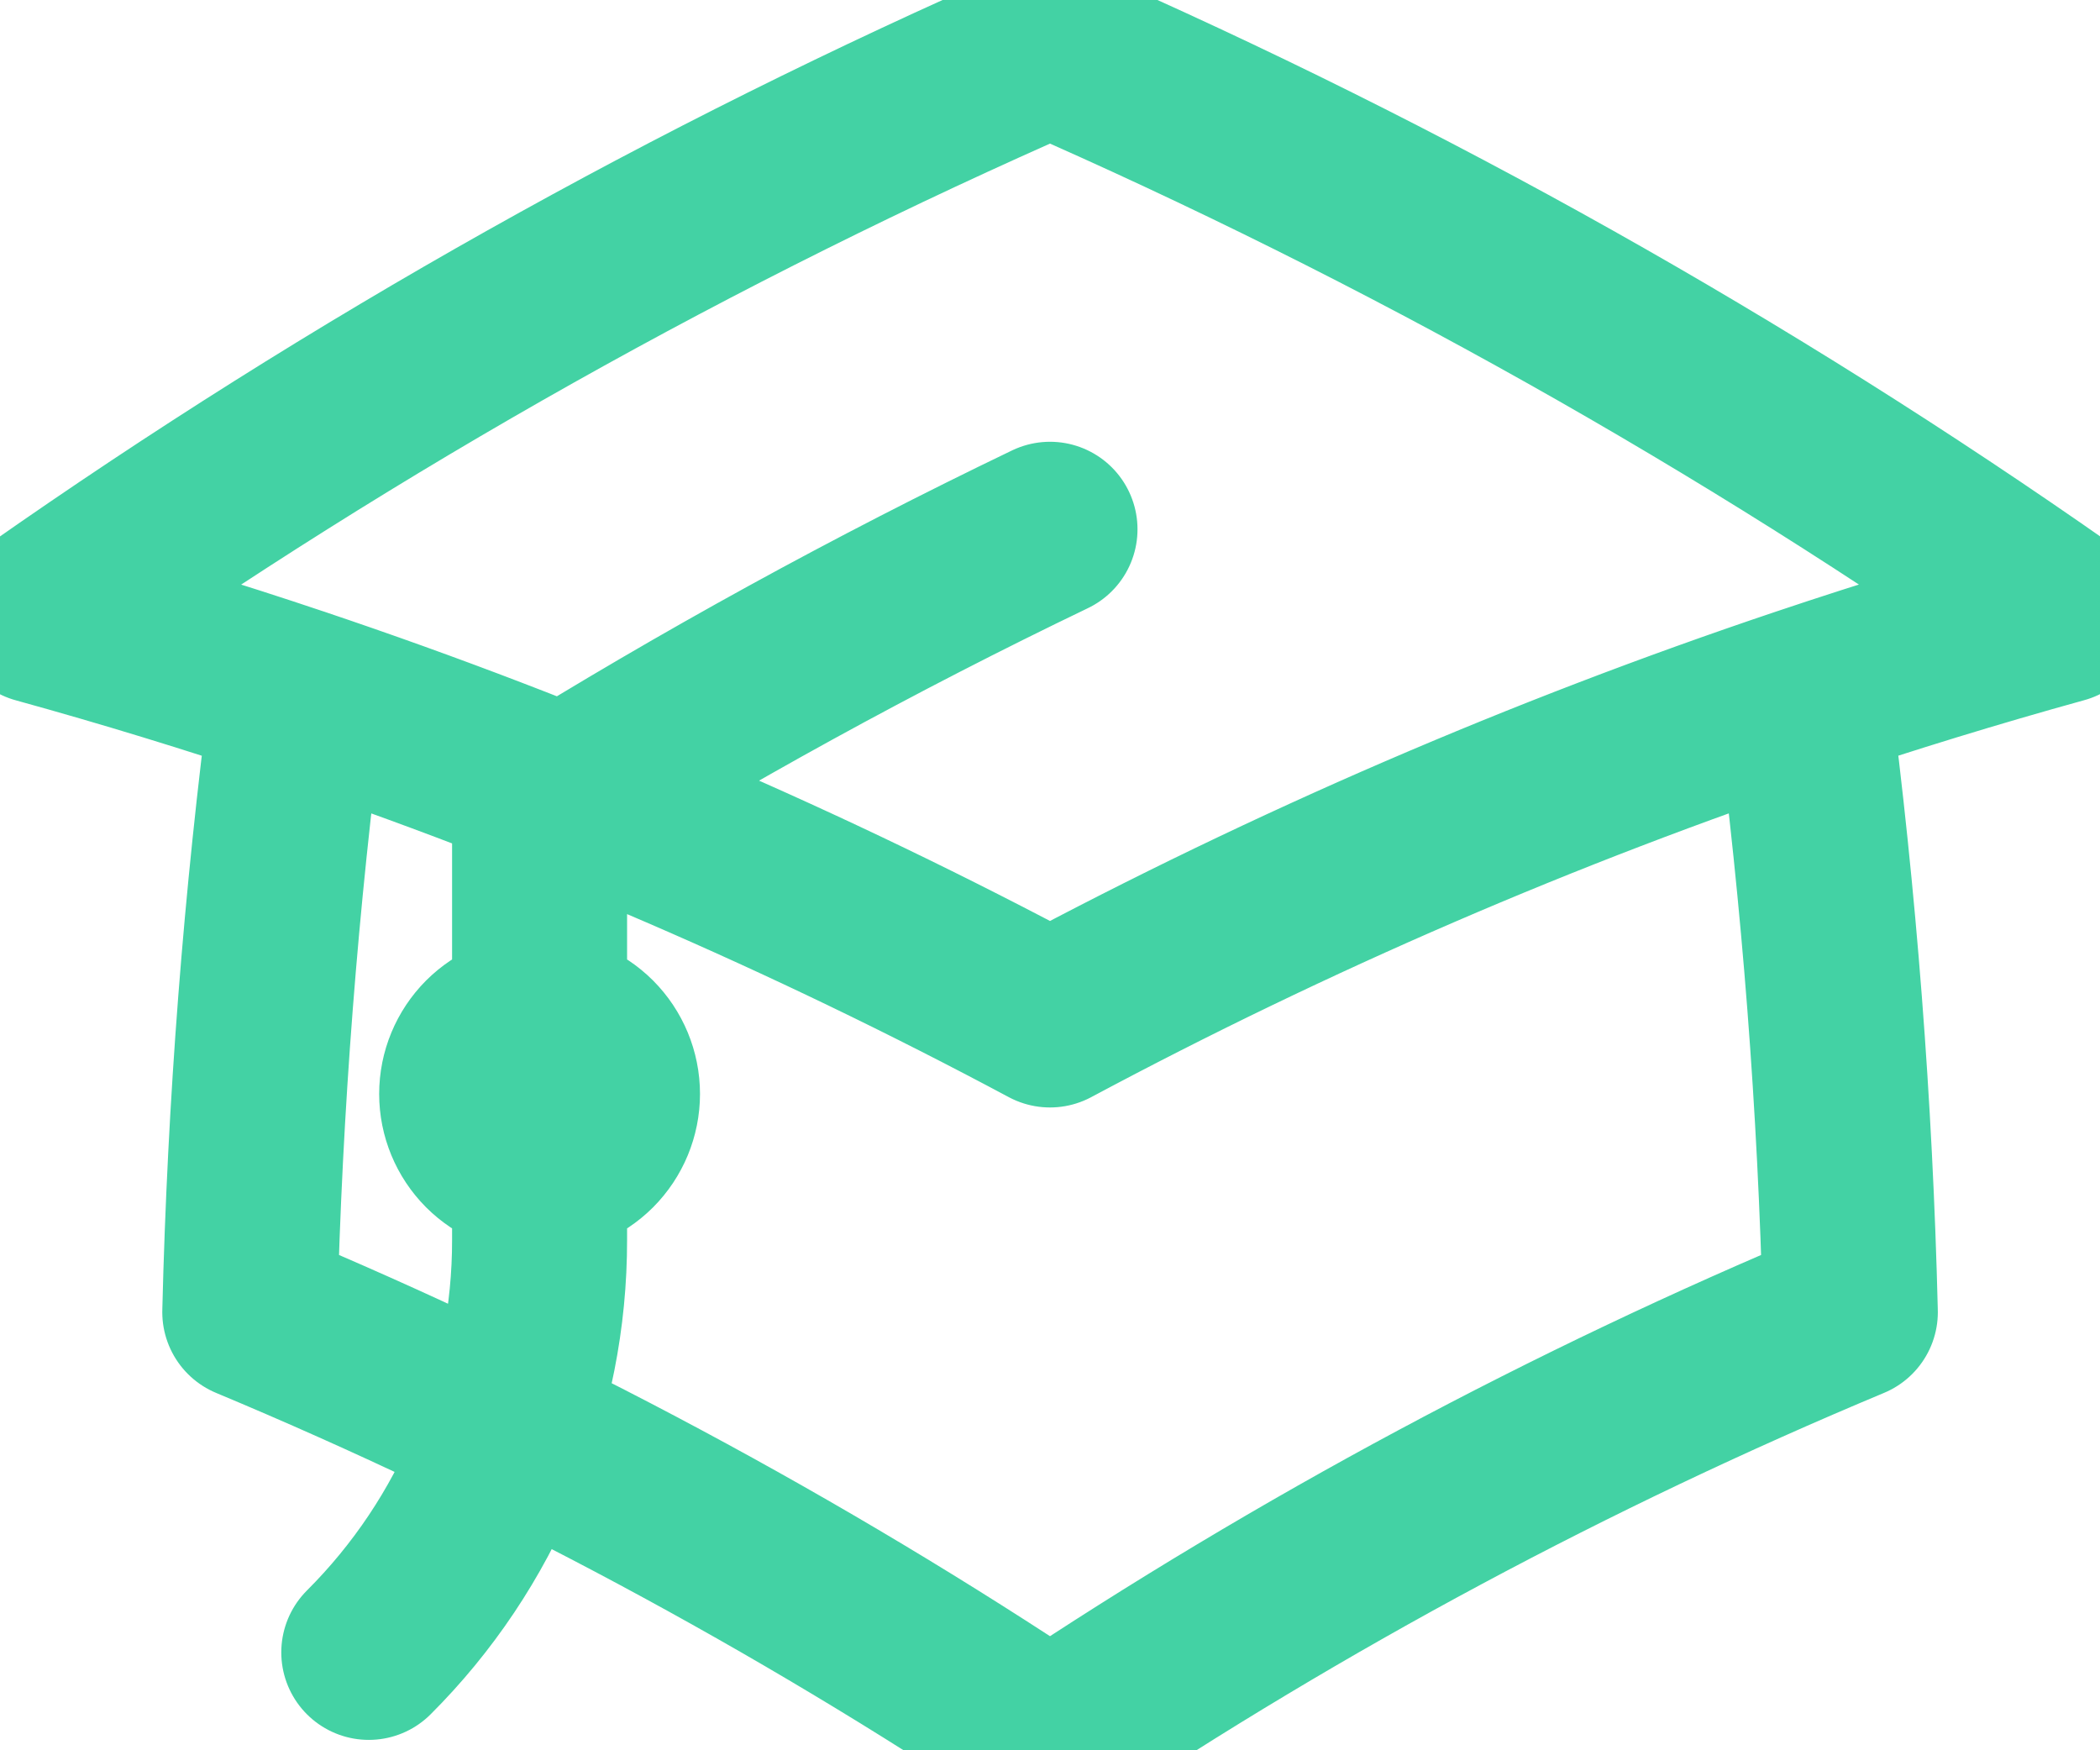 <svg width="36" height="30" viewBox="0 0 36 30" fill="none" xmlns="http://www.w3.org/2000/svg">
<path d="M5.1 11.912C4.642 15.421 4.368 18.952 4.282 22.49C9.08 24.494 13.674 26.956 18 29.84C22.327 26.955 26.921 24.494 31.72 22.49C31.633 18.952 31.36 15.421 30.902 11.912M30.902 11.912C32.36 11.422 33.838 10.968 35.332 10.555C29.893 6.742 24.087 3.481 18 0.822C11.913 3.482 6.107 6.743 0.668 10.557C2.157 10.968 3.634 11.42 5.098 11.912C9.546 13.407 13.861 15.27 18 17.482C22.138 15.27 26.454 13.407 30.902 11.912ZM9.25 20C9.582 20 9.899 19.868 10.134 19.634C10.368 19.399 10.5 19.081 10.5 18.75C10.5 18.419 10.368 18.101 10.134 17.866C9.899 17.632 9.582 17.5 9.25 17.5C8.918 17.5 8.601 17.632 8.366 17.866C8.132 18.101 8 18.419 8 18.75C8 19.081 8.132 19.399 8.366 19.634C8.601 19.868 8.918 20 9.25 20ZM9.25 20V13.875C12.078 12.117 14.999 10.514 18 9.072M6.322 28.322C7.252 27.394 7.989 26.292 8.492 25.078C8.994 23.864 9.252 22.564 9.25 21.25V18.75" stroke="#43D2A4" stroke-width="3" stroke-linecap="round" stroke-linejoin="round"/>
</svg>

